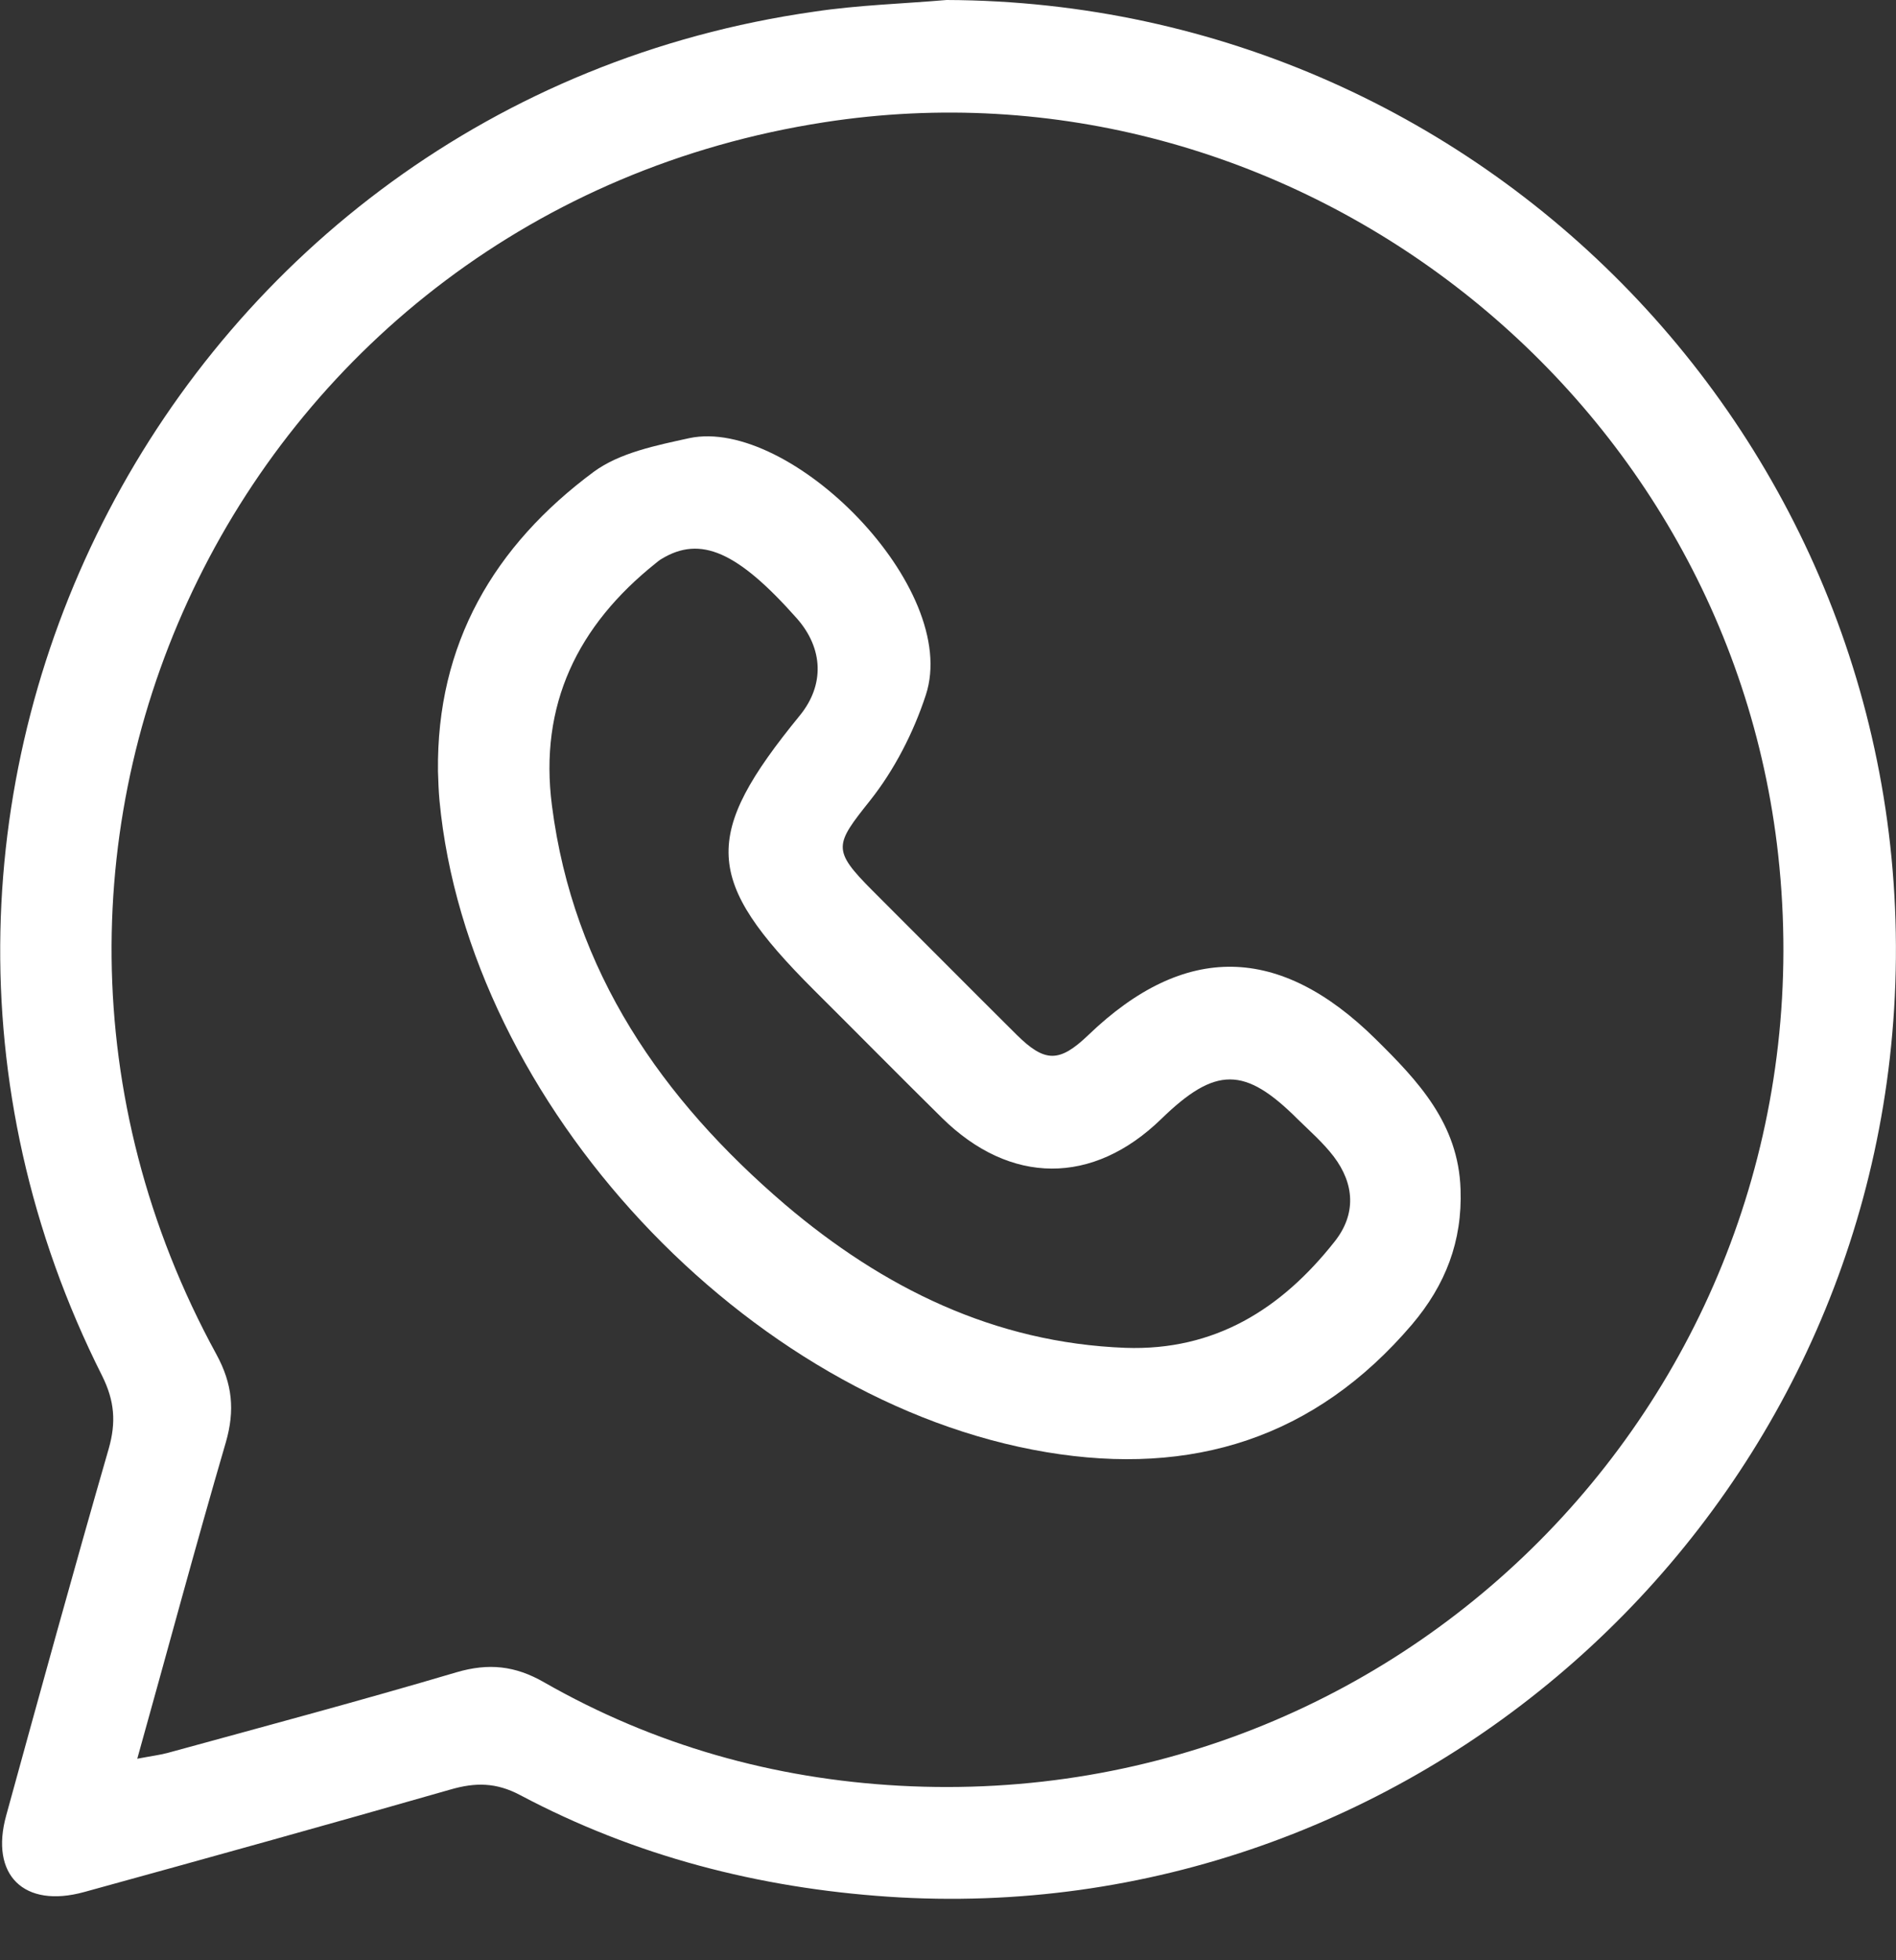 <svg width="30" height="31" viewBox="0 0 30 31" fill="none" xmlns="http://www.w3.org/2000/svg">
<rect x="0" y="0" width="30" height="31" fill="#333333" stroke="none"/>
<g clip-path="url(#clip0)">
<path d="M14.978 0C23.637 0.03 30.502 7.317 29.97 15.957C29.463 24.209 22.285 30.547 14.053 29.995C12.005 29.856 10.051 29.354 8.232 28.389C7.849 28.186 7.521 28.186 7.128 28.3C5.2 28.852 3.266 29.389 1.332 29.921C0.378 30.184 -0.164 29.652 0.099 28.707C0.631 26.774 1.163 24.84 1.72 22.911C1.839 22.494 1.814 22.156 1.616 21.758C-2.993 12.607 2.744 1.626 12.885 0.184C13.576 0.08 14.277 0.06 14.978 0ZM2.172 27.813C2.406 27.768 2.54 27.753 2.664 27.718C4.186 27.301 5.712 26.893 7.223 26.446C7.73 26.297 8.152 26.341 8.61 26.605C10.35 27.599 12.239 28.131 14.232 28.24C22.449 28.688 29.036 21.703 28.136 13.521C27.321 6.124 20.371 0.795 13.039 1.934C3.892 3.35 -1.019 13.297 3.425 21.42C3.679 21.887 3.718 22.305 3.574 22.807C3.097 24.437 2.659 26.073 2.172 27.813Z" fill="white"/>
<path d="M6.93 12.199C6.905 10.18 7.819 8.629 9.395 7.461C9.808 7.158 10.384 7.044 10.906 6.929C12.502 6.591 15.206 9.295 14.649 10.991C14.456 11.582 14.152 12.174 13.77 12.656C13.208 13.362 13.158 13.436 13.809 14.088C14.57 14.848 15.326 15.609 16.086 16.364C16.534 16.807 16.762 16.807 17.22 16.369C18.746 14.903 20.247 14.933 21.768 16.434C22.444 17.1 23.075 17.771 23.11 18.805C23.14 19.63 22.872 20.321 22.34 20.948C20.804 22.747 18.86 23.349 16.563 22.966C11.816 22.175 7.407 17.453 6.954 12.661C6.94 12.512 6.935 12.353 6.93 12.199ZM17.806 21.315C19.223 21.365 20.277 20.699 21.117 19.635C21.46 19.203 21.435 18.726 21.102 18.288C20.938 18.074 20.729 17.89 20.535 17.701C19.695 16.861 19.233 16.861 18.373 17.697C17.294 18.745 15.987 18.745 14.903 17.677C14.222 17.006 13.551 16.325 12.875 15.653C11.135 13.914 11.1 13.218 12.656 11.314C13.049 10.832 13.029 10.255 12.607 9.778C11.672 8.724 11.085 8.465 10.469 8.838C10.434 8.858 10.404 8.883 10.374 8.908C9.142 9.892 8.525 11.145 8.734 12.745C9.072 15.37 10.474 17.383 12.422 19.049C13.973 20.366 15.733 21.236 17.806 21.315Z" fill="white"/>
</g>
<defs>
<clipPath id="clip0">
<rect width="30" height="30.03" fill="white"/>
</clipPath>
</defs>
</svg>

